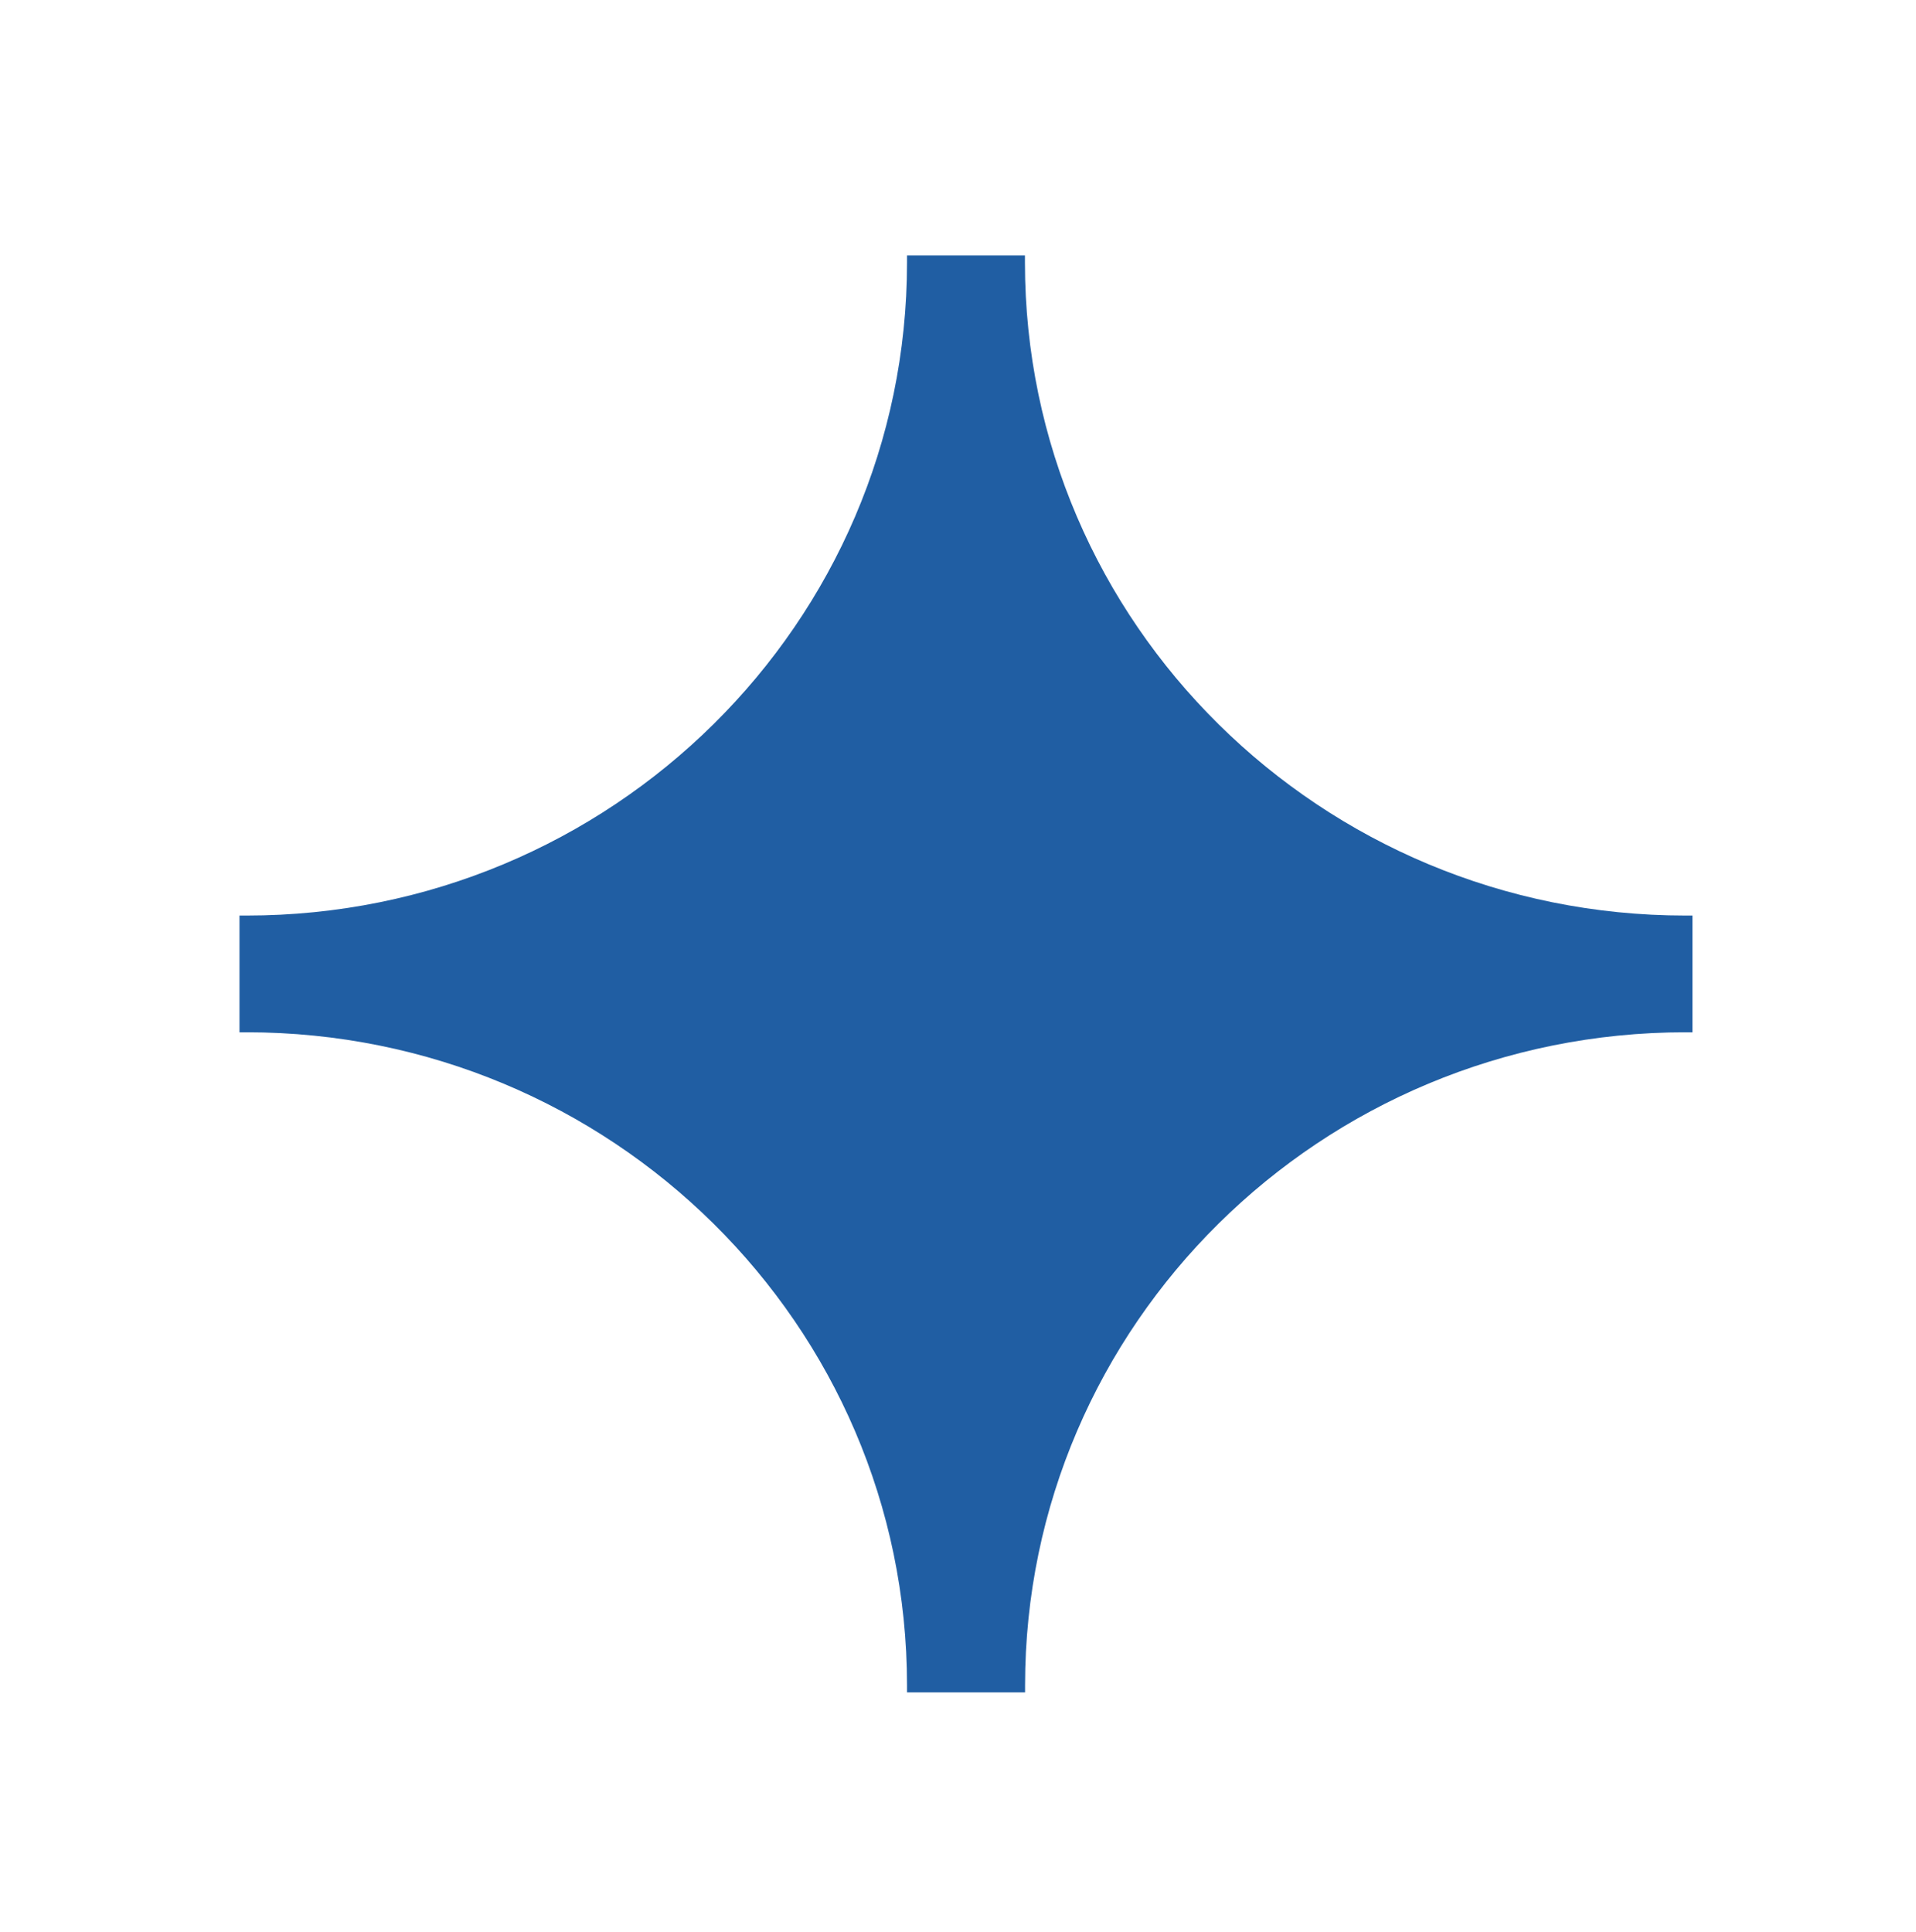 <svg width="120" height="121" viewBox="0 0 120 121" fill="none" xmlns="http://www.w3.org/2000/svg">
<path d="M56.807 105.561V106H64.201V105.561C64.201 82.982 82.723 64.655 105.568 64.655H106V57.345H105.56C82.731 57.345 64.193 39.018 64.193 16.439V16H56.807V16.439C56.807 39.018 38.277 57.345 15.44 57.345H15V64.655H15.44C38.277 64.655 56.807 82.982 56.807 105.561Z" fill="#205EA3"/>
</svg>
